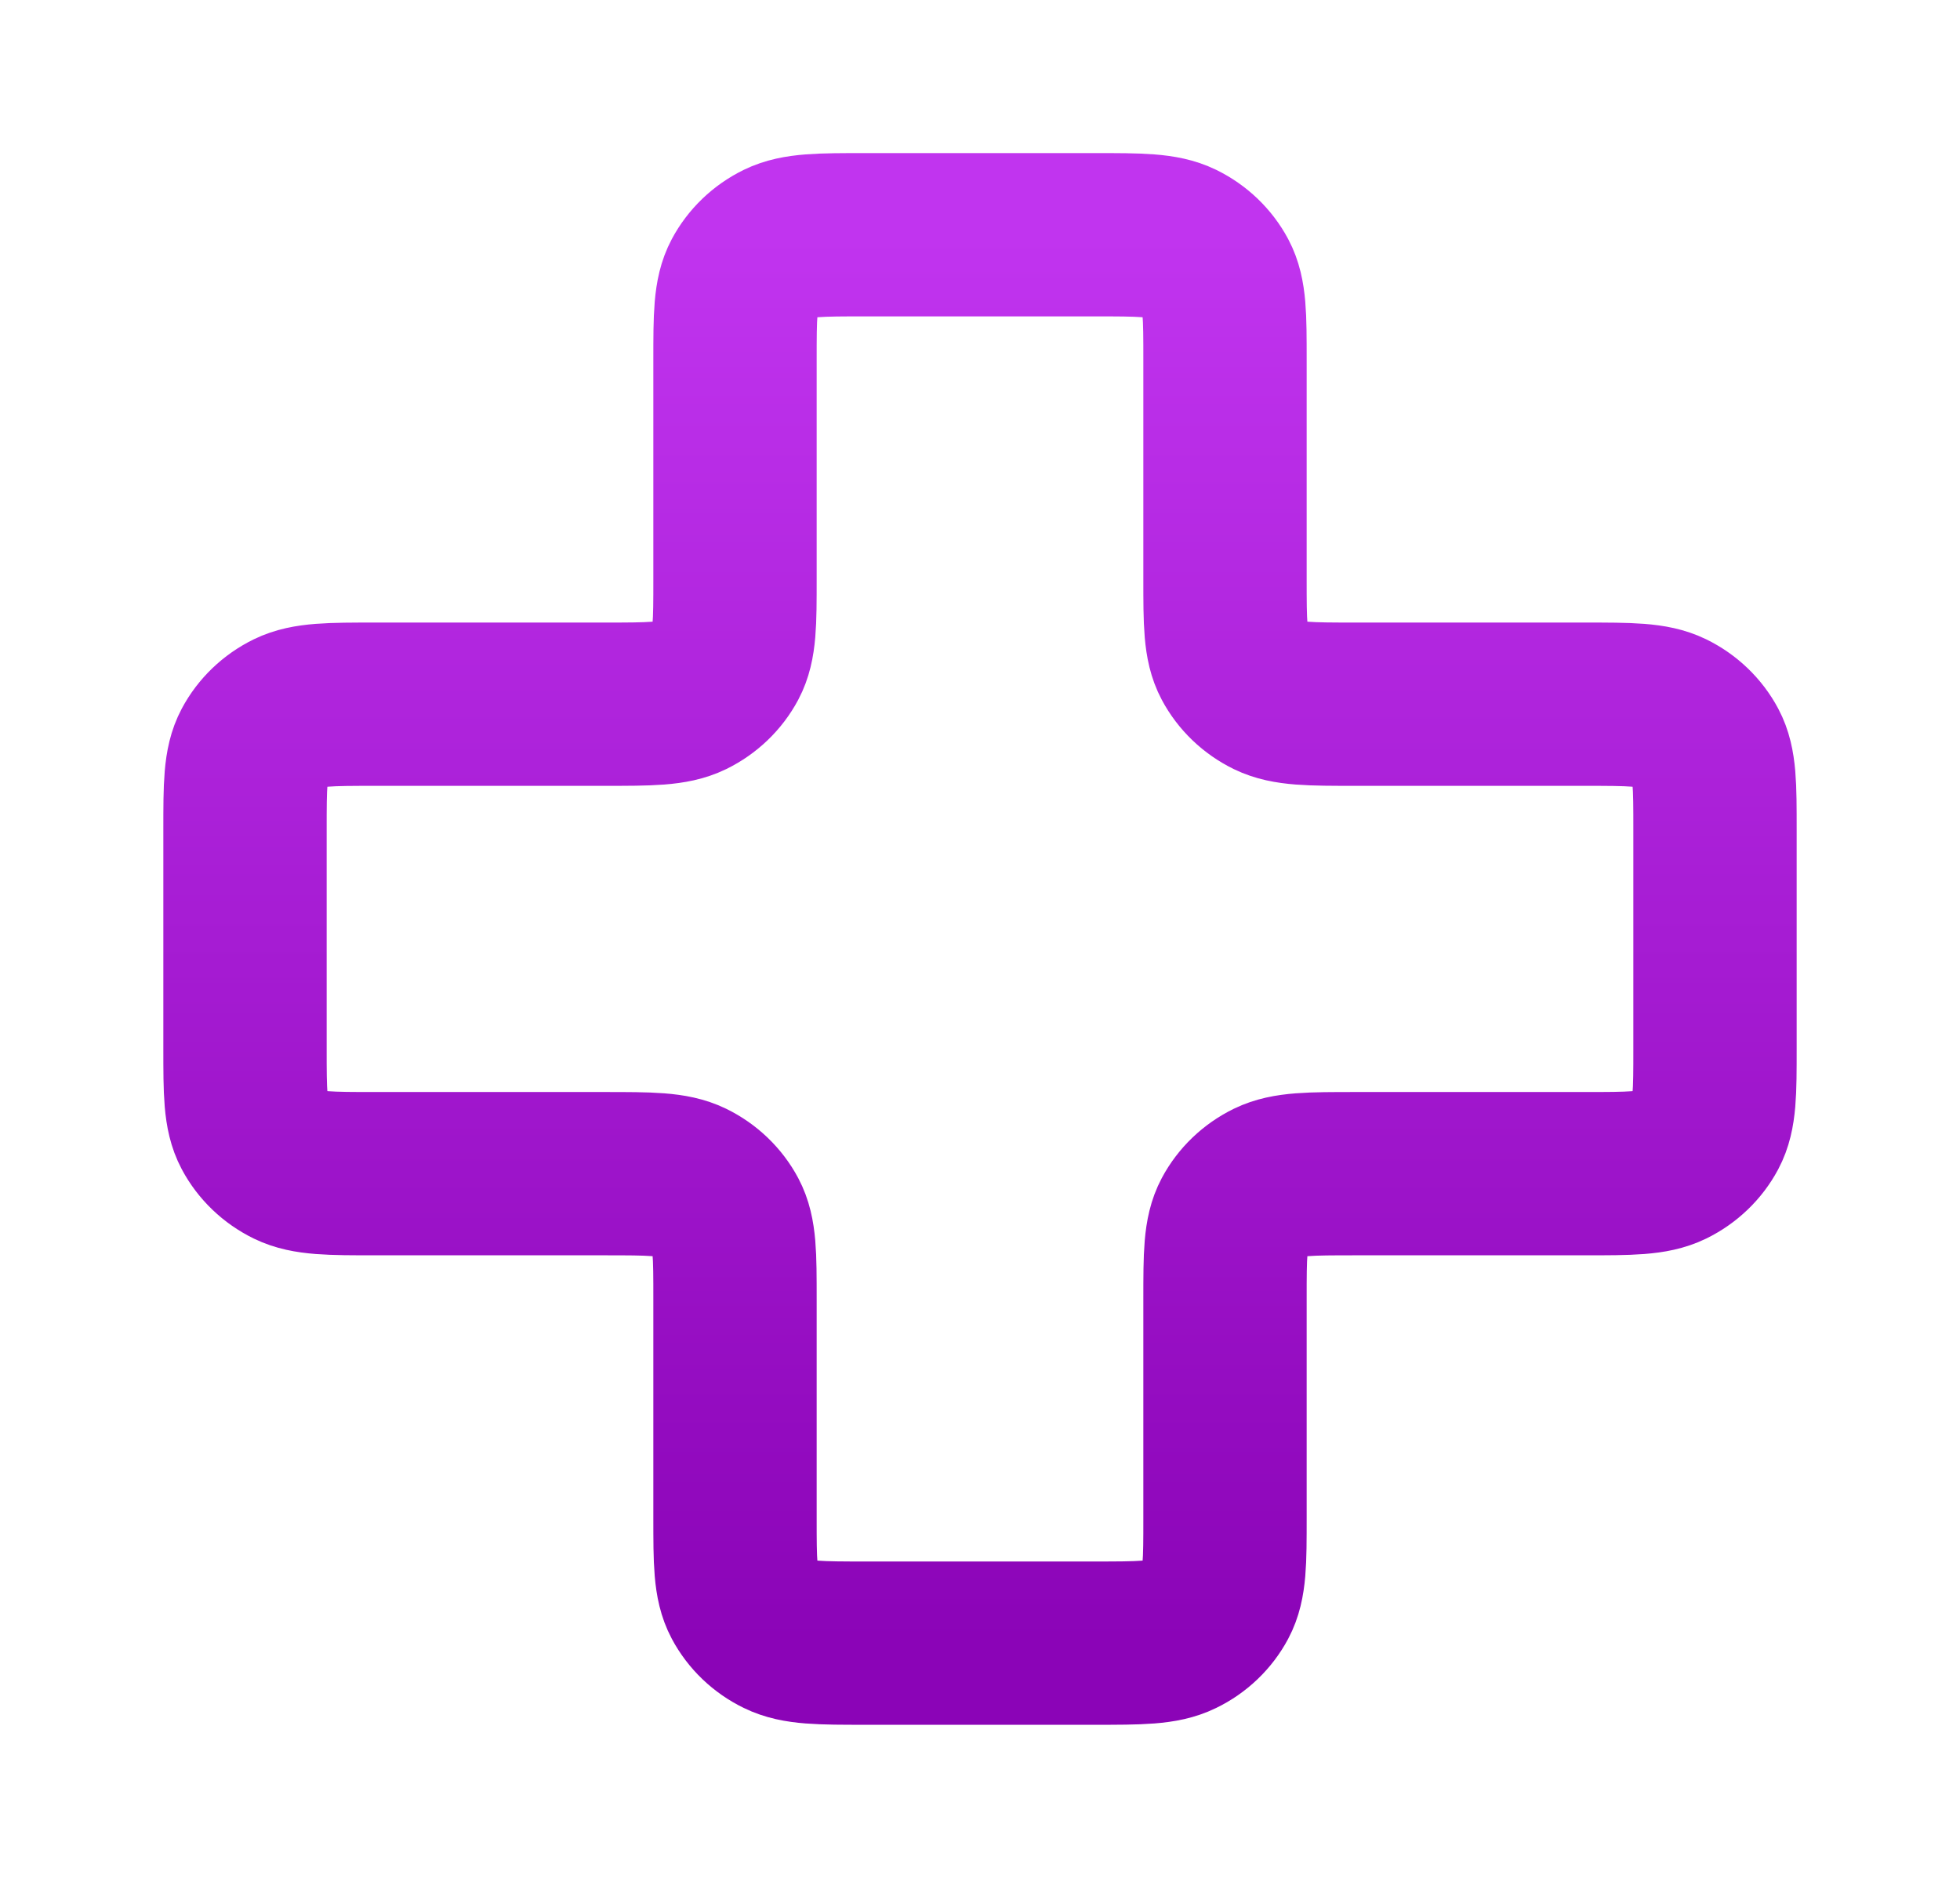 <svg width="24" height="23" viewBox="0 0 24 23" fill="none" xmlns="http://www.w3.org/2000/svg">
<path d="M15 4.408C15 3.872 15 3.603 14.891 3.398C14.795 3.218 14.642 3.071 14.454 2.979C14.24 2.875 13.96 2.875 13.4 2.875H10.6C10.04 2.875 9.76 2.875 9.546 2.979C9.358 3.071 9.205 3.218 9.109 3.398C9 3.603 9 3.872 9 4.408V7.092C9 7.628 9 7.897 8.891 8.102C8.795 8.282 8.642 8.429 8.454 8.521C8.24 8.625 7.96 8.625 7.4 8.625H4.6C4.04 8.625 3.76 8.625 3.546 8.729C3.358 8.821 3.205 8.968 3.109 9.148C3 9.353 3 9.622 3 10.158V12.842C3 13.378 3 13.647 3.109 13.852C3.205 14.032 3.358 14.179 3.546 14.271C3.76 14.375 4.04 14.375 4.6 14.375H7.4C7.96 14.375 8.24 14.375 8.454 14.479C8.642 14.571 8.795 14.718 8.891 14.898C9 15.103 9 15.372 9 15.908V18.592C9 19.128 9 19.397 9.109 19.602C9.205 19.782 9.358 19.929 9.546 20.02C9.76 20.125 10.04 20.125 10.6 20.125H13.4C13.96 20.125 14.24 20.125 14.454 20.02C14.642 19.929 14.795 19.782 14.891 19.602C15 19.397 15 19.128 15 18.592V15.908C15 15.372 15 15.103 15.109 14.898C15.205 14.718 15.358 14.571 15.546 14.479C15.76 14.375 16.04 14.375 16.6 14.375H19.4C19.96 14.375 20.24 14.375 20.454 14.271C20.642 14.179 20.795 14.032 20.891 13.852C21 13.647 21 13.378 21 12.842V10.158C21 9.622 21 9.353 20.891 9.148C20.795 8.968 20.642 8.821 20.454 8.729C20.24 8.625 19.96 8.625 19.4 8.625L16.6 8.625C16.04 8.625 15.76 8.625 15.546 8.521C15.358 8.429 15.205 8.282 15.109 8.102C15 7.897 15 7.628 15 7.092V4.408Z" stroke="url(#paint0_linear_12819_14465)" stroke-width="2" stroke-linecap="round" stroke-linejoin="round"/>
<defs>
<linearGradient id="paint0_linear_12819_14465" x1="12" y1="2.875" x2="12" y2="20.125" gradientUnits="userSpaceOnUse">
<stop stop-color="#C134EF"/>
<stop offset="1" stop-color="#8B04B7"/>
</linearGradient>
</defs>
</svg>
